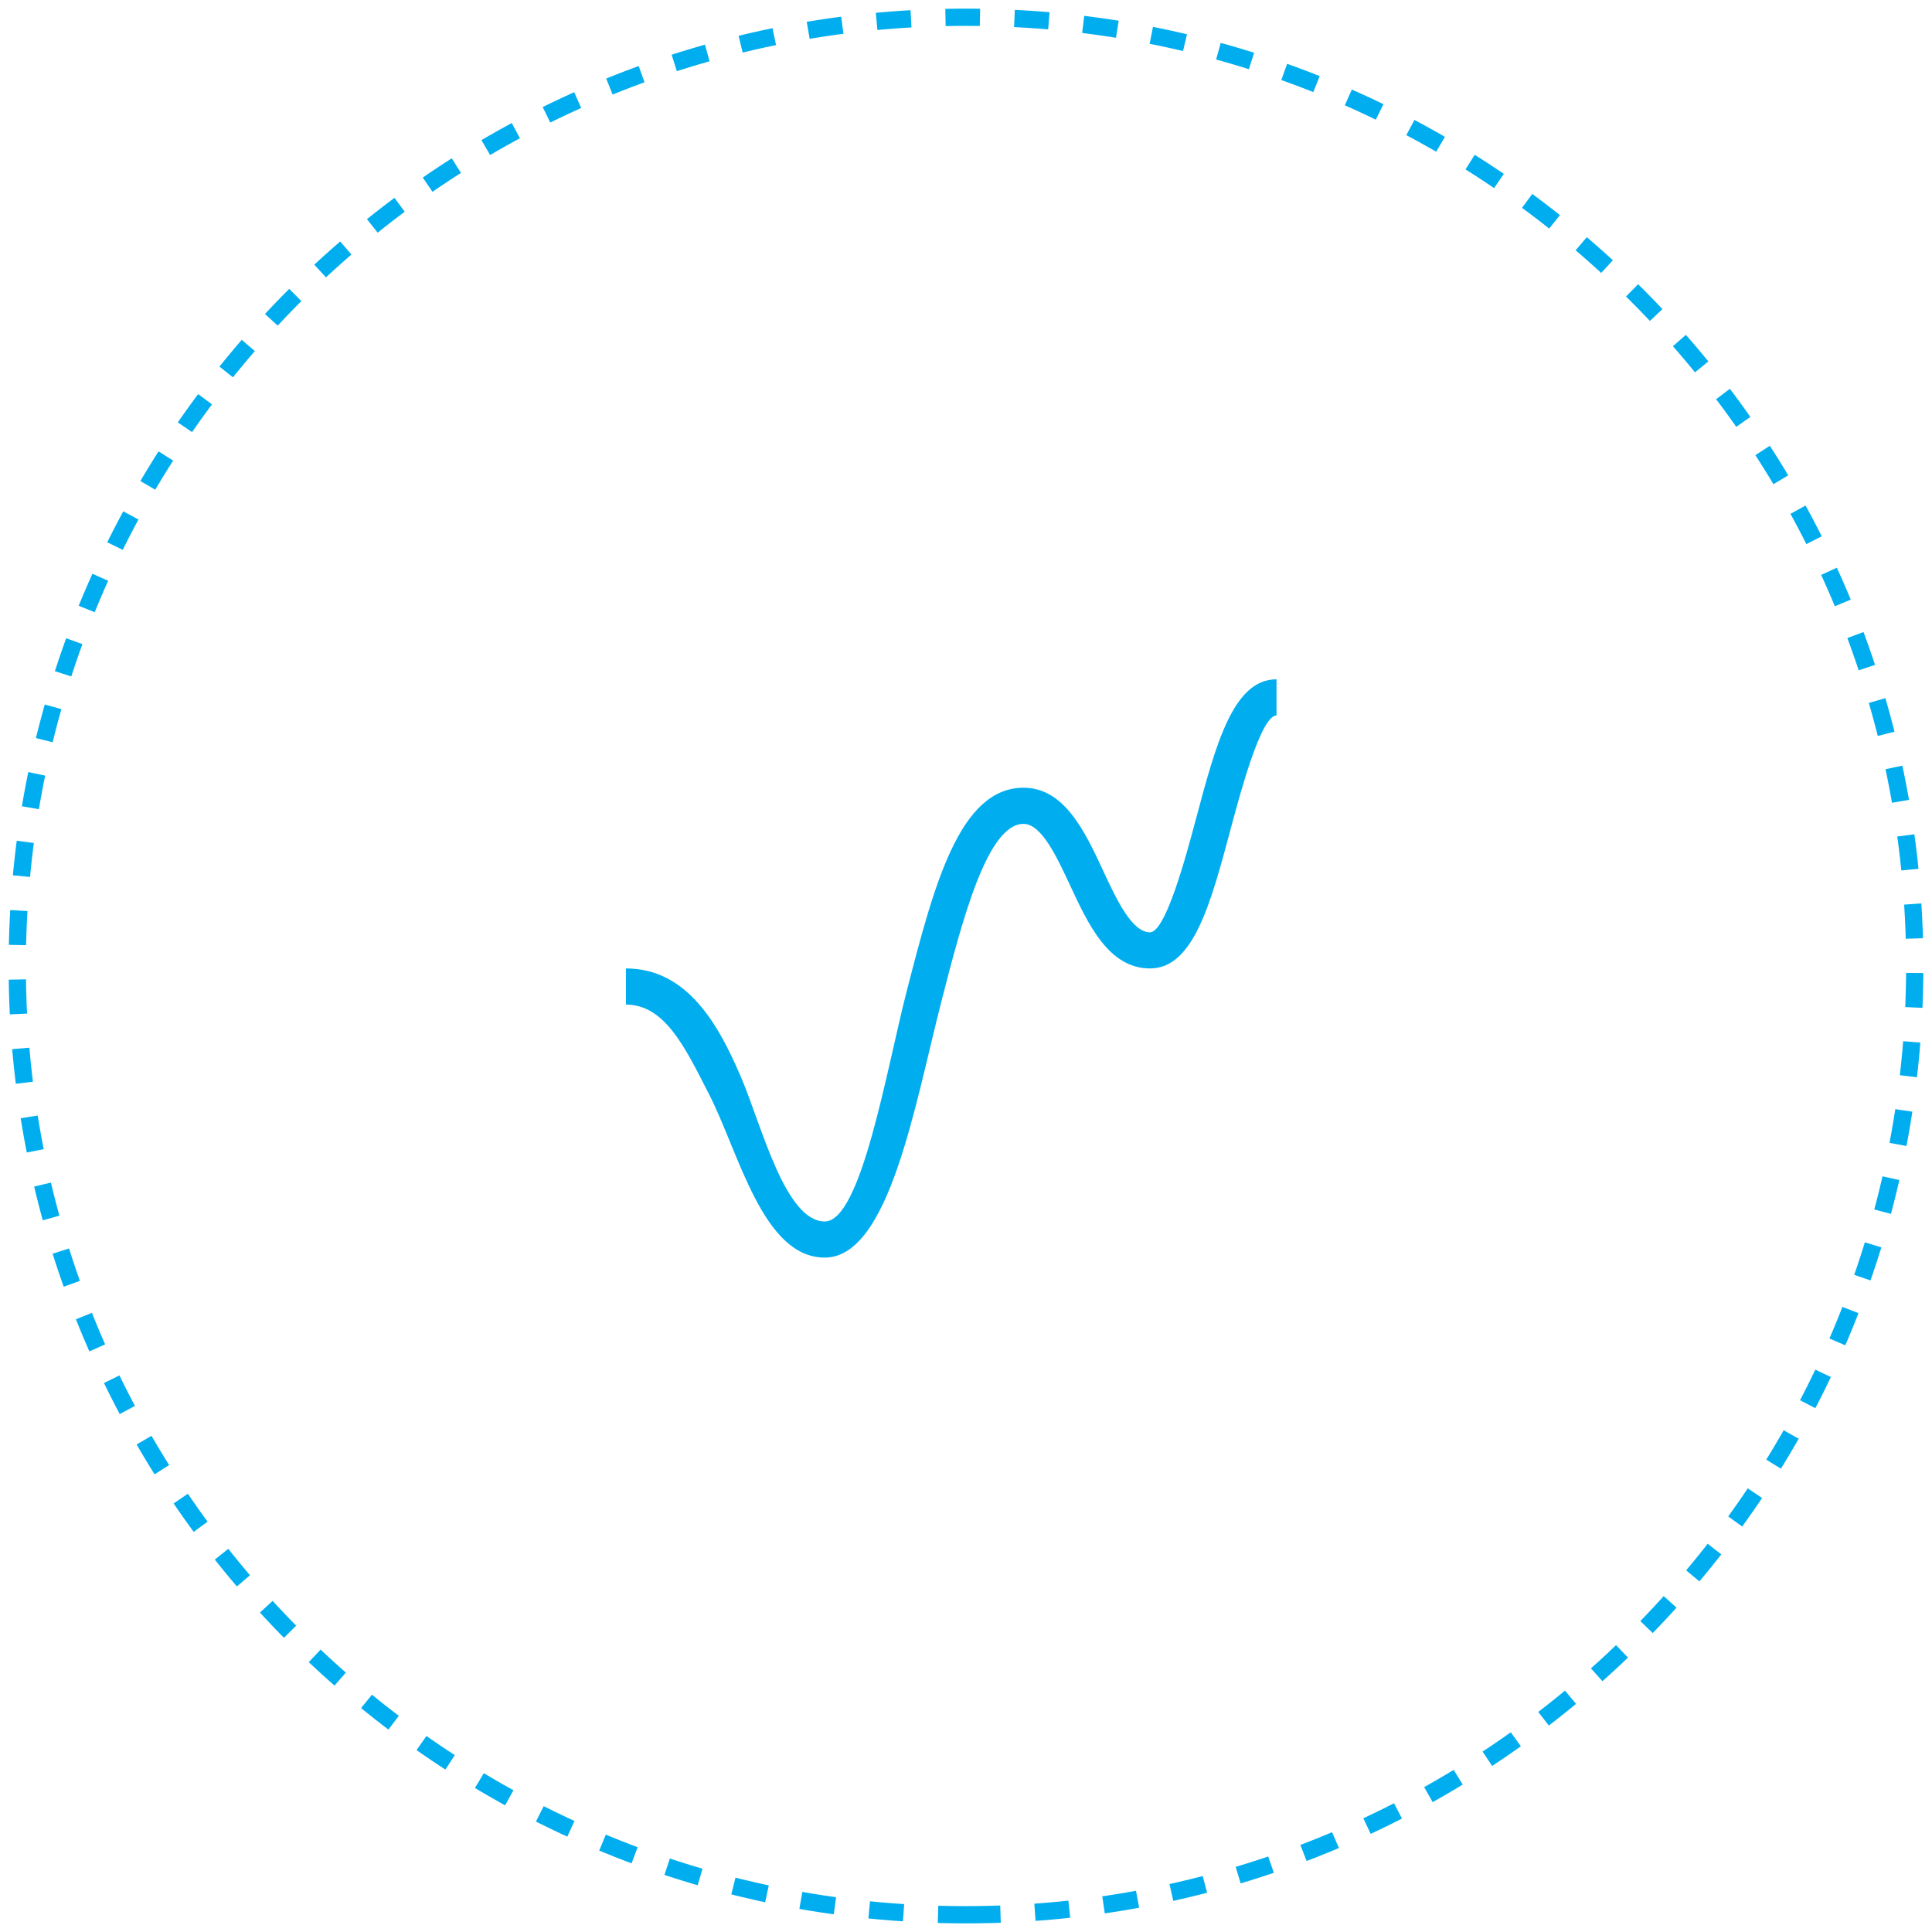 <svg xmlns="http://www.w3.org/2000/svg" width="112" height="112" viewBox="0 0 112 112">
    <g fill="none" fill-rule="evenodd">
        <path stroke="#00AEEF" stroke-dasharray="2" d="M56 111c30.376 0 55-24.624 55-55S86.376 1 56 1 1 25.624 1 56s24.624 55 55 55z"/>
        <path d="M30 81.286h50.286V31H30z"/>
        <path fill="#00AEEF" d="M69.33 47.478c-.567 2.133-1.755 6.569-2.662 6.569-1.056 0-1.945-1.907-2.726-3.591-1.048-2.244-2.232-4.79-4.608-4.79-3.73 0-5.202 5.716-6.765 11.767-1.176 4.56-2.636 13.376-4.758 13.376-2.297 0-3.667-5.586-4.838-8.327-1.297-3.044-3.108-6.34-6.686-6.34v2.095c2.273 0 3.453 2.536 4.802 5.167 1.745 3.39 3.116 9.5 6.722 9.5 3.748 0 5.225-8.877 6.788-14.947 1.17-4.543 2.628-10.196 4.735-10.196 1.04 0 1.926 1.9 2.707 3.579 1.048 2.252 2.236 4.802 4.627 4.802 2.516 0 3.522-3.765 4.685-8.123.567-2.12 1.751-6.543 2.648-6.543V39.38c-2.51 0-3.512 3.753-4.67 8.098"/>
    </g>
</svg>
